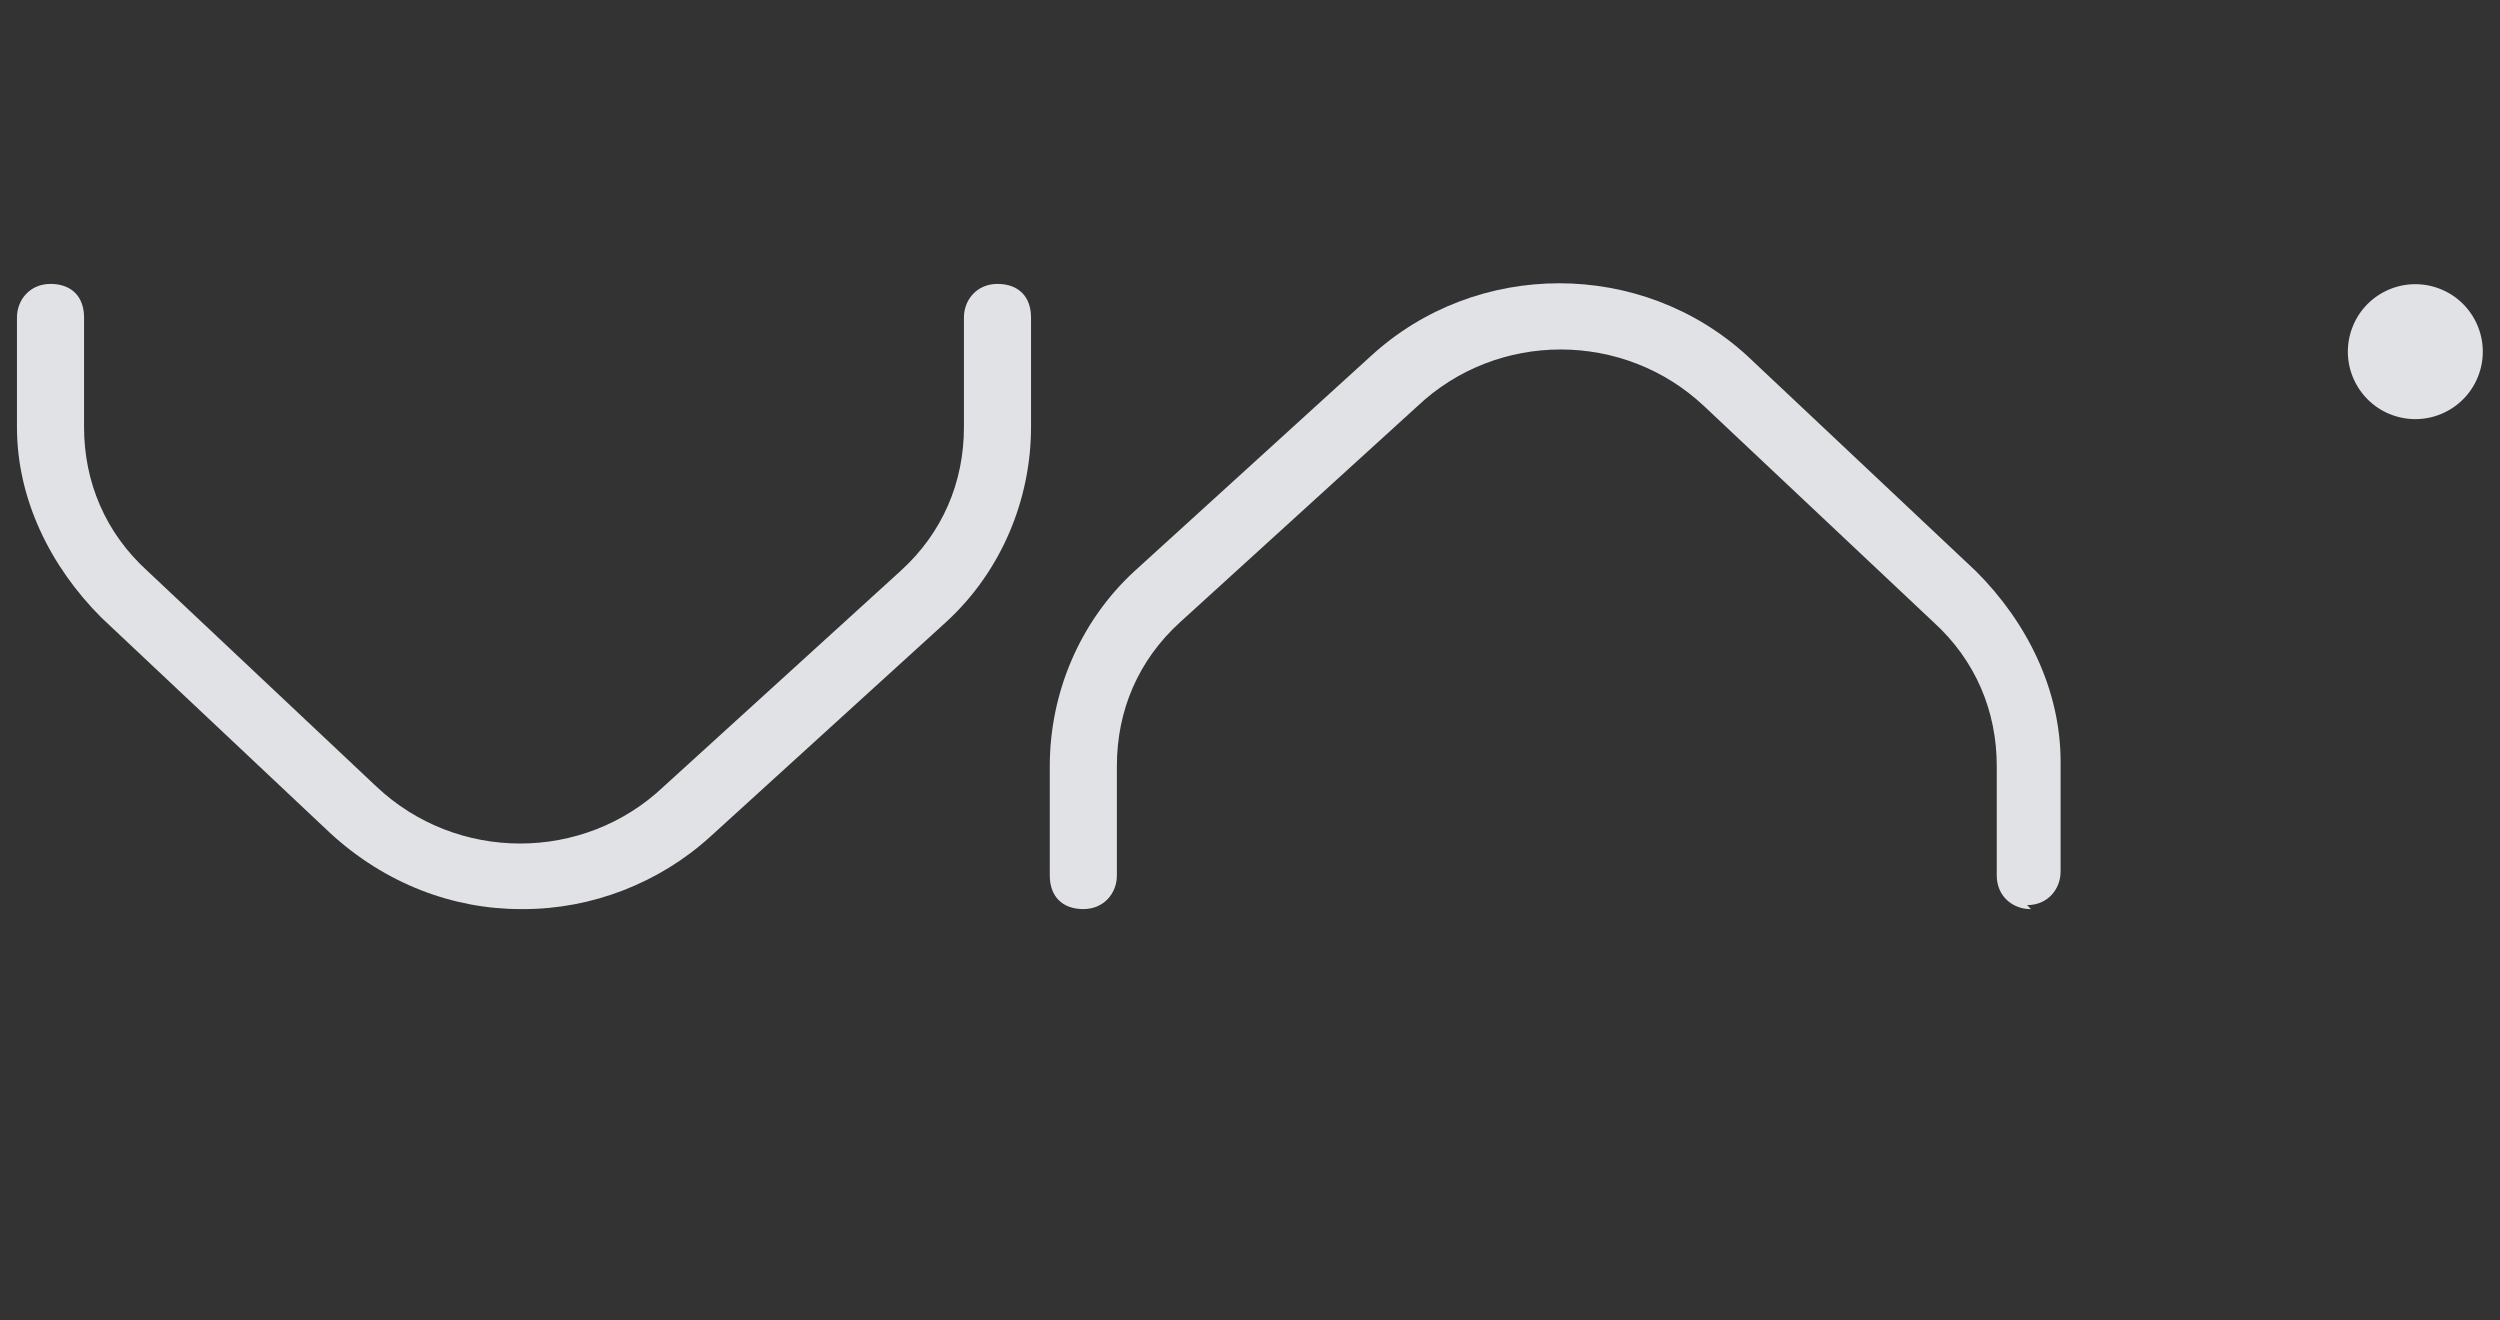 <svg xmlns="http://www.w3.org/2000/svg" id="Layer_1" viewBox="0 0 693 366"><rect x="0" y="0" width="693" height="366" fill="#333333" stroke="none"/><defs><style>      .st0 {        fill: #fff;      }      .st1 {        fill: #e0e2e6;      }      .st2 {        fill: #e54f47;      }    </style></defs><g><path class="st0" d="M136.1-157.2c-11.8,0-23.7-4.4-33.3-13.3l-40-37.7c-8.9-8.9-14.8-20.7-14.8-33.3v-19.2c0-3,2.2-5.9,5.9-5.9s5.9,2.2,5.9,5.9v19.2c0,9.6,3.7,18.5,11.1,25.2l40,37.7c14.1,13.3,36.3,13.3,50.3,0l41.4-37.7c7.4-6.7,11.1-15.5,11.1-25.2v-19.2c0-3,2.2-5.9,5.9-5.9s5.9,2.2,5.9,5.9v19.2c0,12.6-5.2,25.2-14.8,34l-41.4,37.7c-8.9,8.1-20.7,12.6-32.6,12.6h-.7.1Z"></path><path class="st0" d="M400.3-157.2c-3,0-5.9-2.2-5.9-5.9v-19.2c0-9.6-3.7-18.5-11.1-25.2l-40-37.7c-14.1-13.3-36.3-13.3-50.3,0l-41.4,37.7c-7.4,6.7-11.1,15.5-11.1,25.2v19.2c0,3-2.2,5.9-5.9,5.9s-5.9-2.2-5.9-5.9v-19.2c0-12.6,5.2-25.2,14.8-34l41.4-37.7c18.5-17,47.4-17,65.9,0l40,37.7c8.9,8.9,14.8,20.7,14.8,33.3v19.2c0,3-2.2,5.9-5.9,5.9l.7.7h-.1Z"></path></g><circle class="st2" cx="467.6" cy="-254.8" r="11.8" transform="translate(556.4 270.2) rotate(-71)"></circle><g><path class="st1" d="M144.3,252c-18.7,0-37.5-7-52.8-21.1l-63.4-59.7c-14.1-14.1-23.4-32.8-23.4-52.8v-30.4c0-4.8,3.5-9.3,9.3-9.3s9.3,3.5,9.3,9.3v30.4c0,15.2,5.9,29.3,17.6,39.9l63.4,59.7c22.3,21.1,57.5,21.1,79.7,0l65.6-59.7c11.7-10.6,17.6-24.6,17.6-39.9v-30.4c0-4.8,3.5-9.3,9.3-9.3s9.3,3.5,9.3,9.3v30.4c0,20-8.2,39.9-23.4,53.9l-65.6,59.7c-14.1,12.8-32.8,20-51.6,20h-1.1.2Z"></path><path class="st1" d="M562.8,252c-4.8,0-9.3-3.5-9.3-9.3v-30.4c0-15.2-5.9-29.3-17.6-39.9l-63.4-59.7c-22.3-21.1-57.5-21.1-79.7,0l-65.6,59.7c-11.7,10.6-17.6,24.6-17.6,39.9v30.4c0,4.8-3.5,9.3-9.3,9.3s-9.3-3.5-9.3-9.3v-30.4c0-20,8.2-39.9,23.4-53.9l65.6-59.7c29.3-26.9,75.1-26.9,104.4,0l63.4,59.7c14.1,14.1,23.4,32.8,23.4,52.8v30.4c0,4.8-3.5,9.3-9.3,9.3l1.1,1.1h-.2Z"></path></g><circle class="st1" cx="669.4" cy="97.4" r="18.7" transform="translate(359.5 698.7) rotate(-71)"></circle></svg>